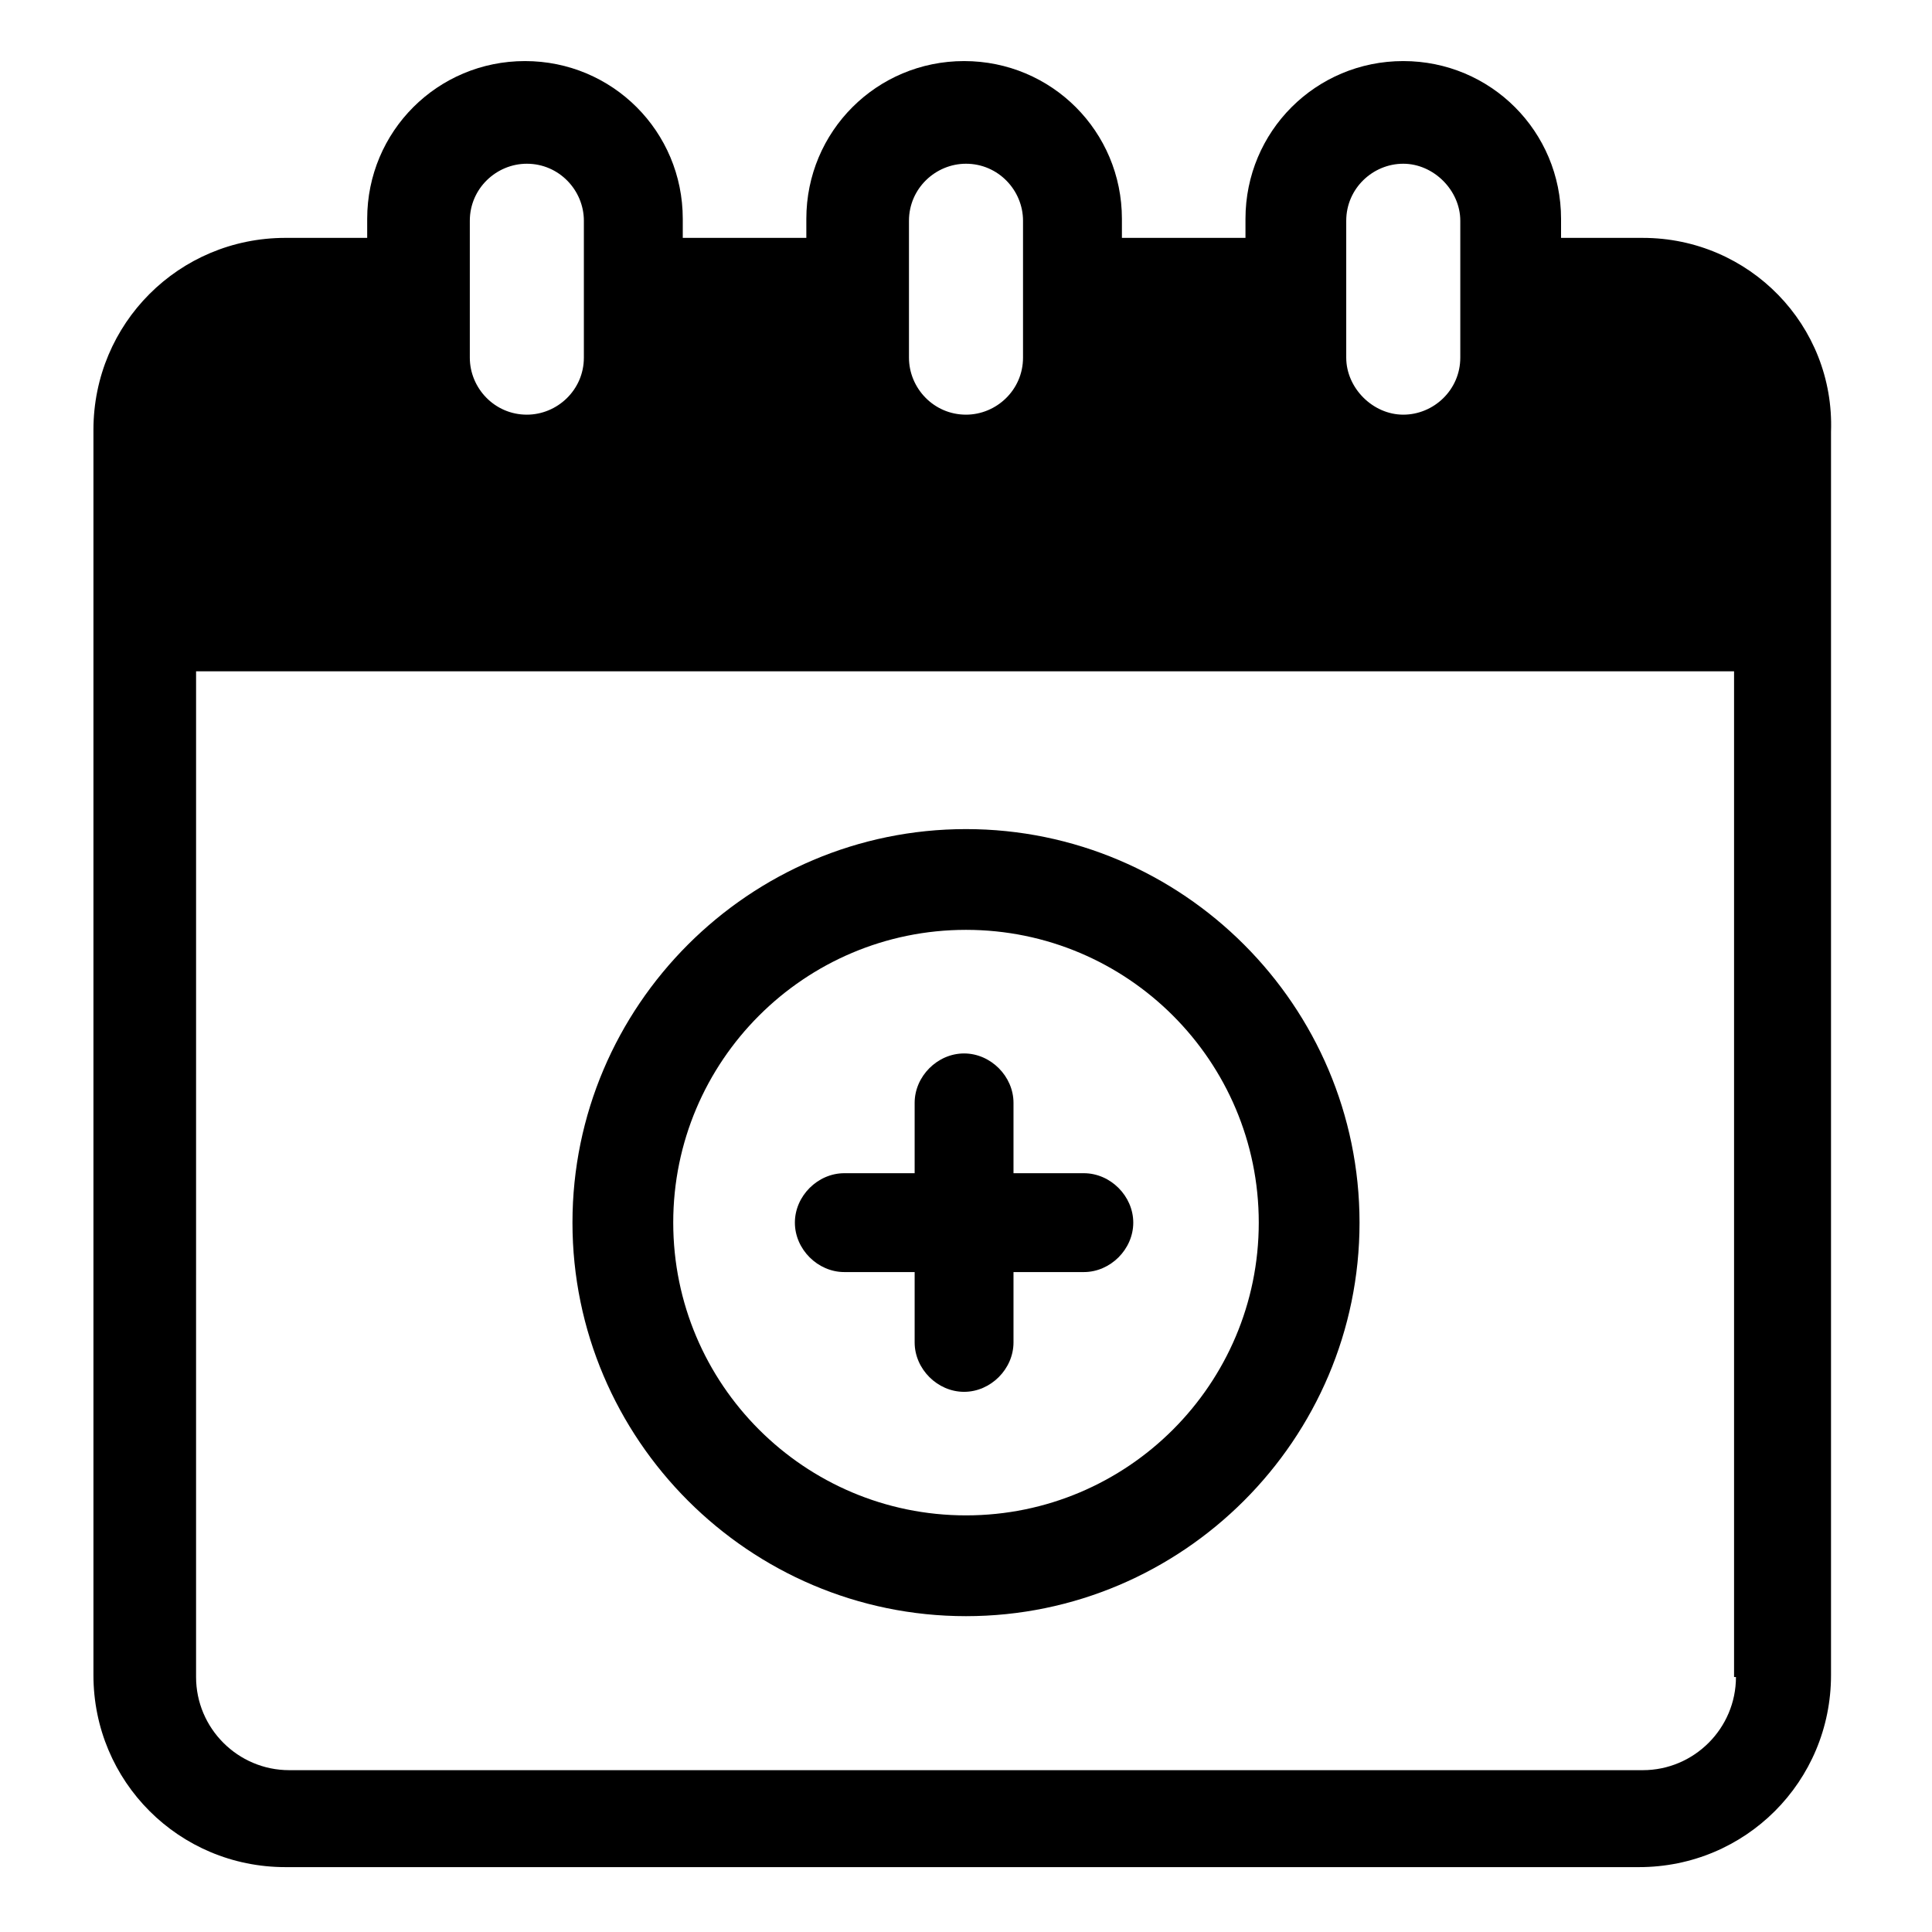 <?xml version="1.0" encoding="UTF-8"?>
<!-- Uploaded to: ICON Repo, www.svgrepo.com, Generator: ICON Repo Mixer Tools -->
<svg fill="#000000" width="800px" height="800px" version="1.1" viewBox="144 144 512 512" xmlns="http://www.w3.org/2000/svg">
 <g>
  <path d="m579.36 207.04h-21.664v-5.039c0-23.176-18.641-41.816-41.816-41.816s-41.816 18.641-41.816 41.816v5.039h-32.746v-5.039c0-23.176-18.641-41.816-41.816-41.816-23.176 0-41.816 18.641-41.816 41.816v5.039h-32.746v-5.039c0-23.176-18.641-41.816-41.816-41.816-23.176 0-41.816 18.641-41.816 41.816v5.039h-21.664c-28.215 0-50.883 22.672-50.883 50.883v330c0 28.215 22.672 50.883 50.883 50.883h358.71c28.215 0 50.883-22.672 50.883-50.883v-329.49c1.008-28.215-21.664-51.391-49.875-51.391zm-78.594-4.535c0-8.566 7.055-15.113 15.113-15.113 8.062 0 15.113 7.055 15.113 15.113v36.273c0 8.566-7.055 15.113-15.113 15.113-8.062 0-15.113-7.055-15.113-15.113zm-115.88 0c0-8.566 7.055-15.113 15.113-15.113 8.566 0 15.113 7.055 15.113 15.113v36.273c0 8.566-7.055 15.113-15.113 15.113-8.566 0-15.113-7.055-15.113-15.113zm-116.38 0c0-8.566 7.055-15.113 15.113-15.113 8.566 0 15.113 7.055 15.113 15.113v36.273c0 8.566-7.055 15.113-15.113 15.113-8.566 0-15.113-7.055-15.113-15.113zm335.54 385.92c0 13.602-11.082 24.688-24.688 24.688h-358.71c-13.602 0-24.688-11.082-24.688-24.688l0.004-266.52h407.58v266.52z"/>
  <path d="m400 572.3c57.434 0 104.29-46.855 104.29-104.29-0.004-57.434-46.855-104.29-104.29-104.29s-104.29 46.855-104.29 104.29c0 57.434 46.852 104.29 104.29 104.29zm0-181.88c42.824 0 77.586 34.762 77.586 77.586s-34.762 77.586-77.586 77.586-77.586-34.762-77.586-77.586c-0.004-42.824 34.762-77.586 77.586-77.586z"/>
  <path d="m367.75 481.11h18.641v18.641c0 7.055 6.047 13.098 13.098 13.098 7.055 0 13.098-6.047 13.098-13.098v-18.641h18.641c7.055 0 13.098-6.047 13.098-13.098 0-7.055-6.047-13.098-13.098-13.098h-18.641v-18.641c0-7.055-6.047-13.098-13.098-13.098-7.055 0-13.098 6.047-13.098 13.098v18.641h-18.641c-7.055 0-13.098 6.047-13.098 13.098s6.047 13.098 13.098 13.098z"/>
 </g>
</svg>
